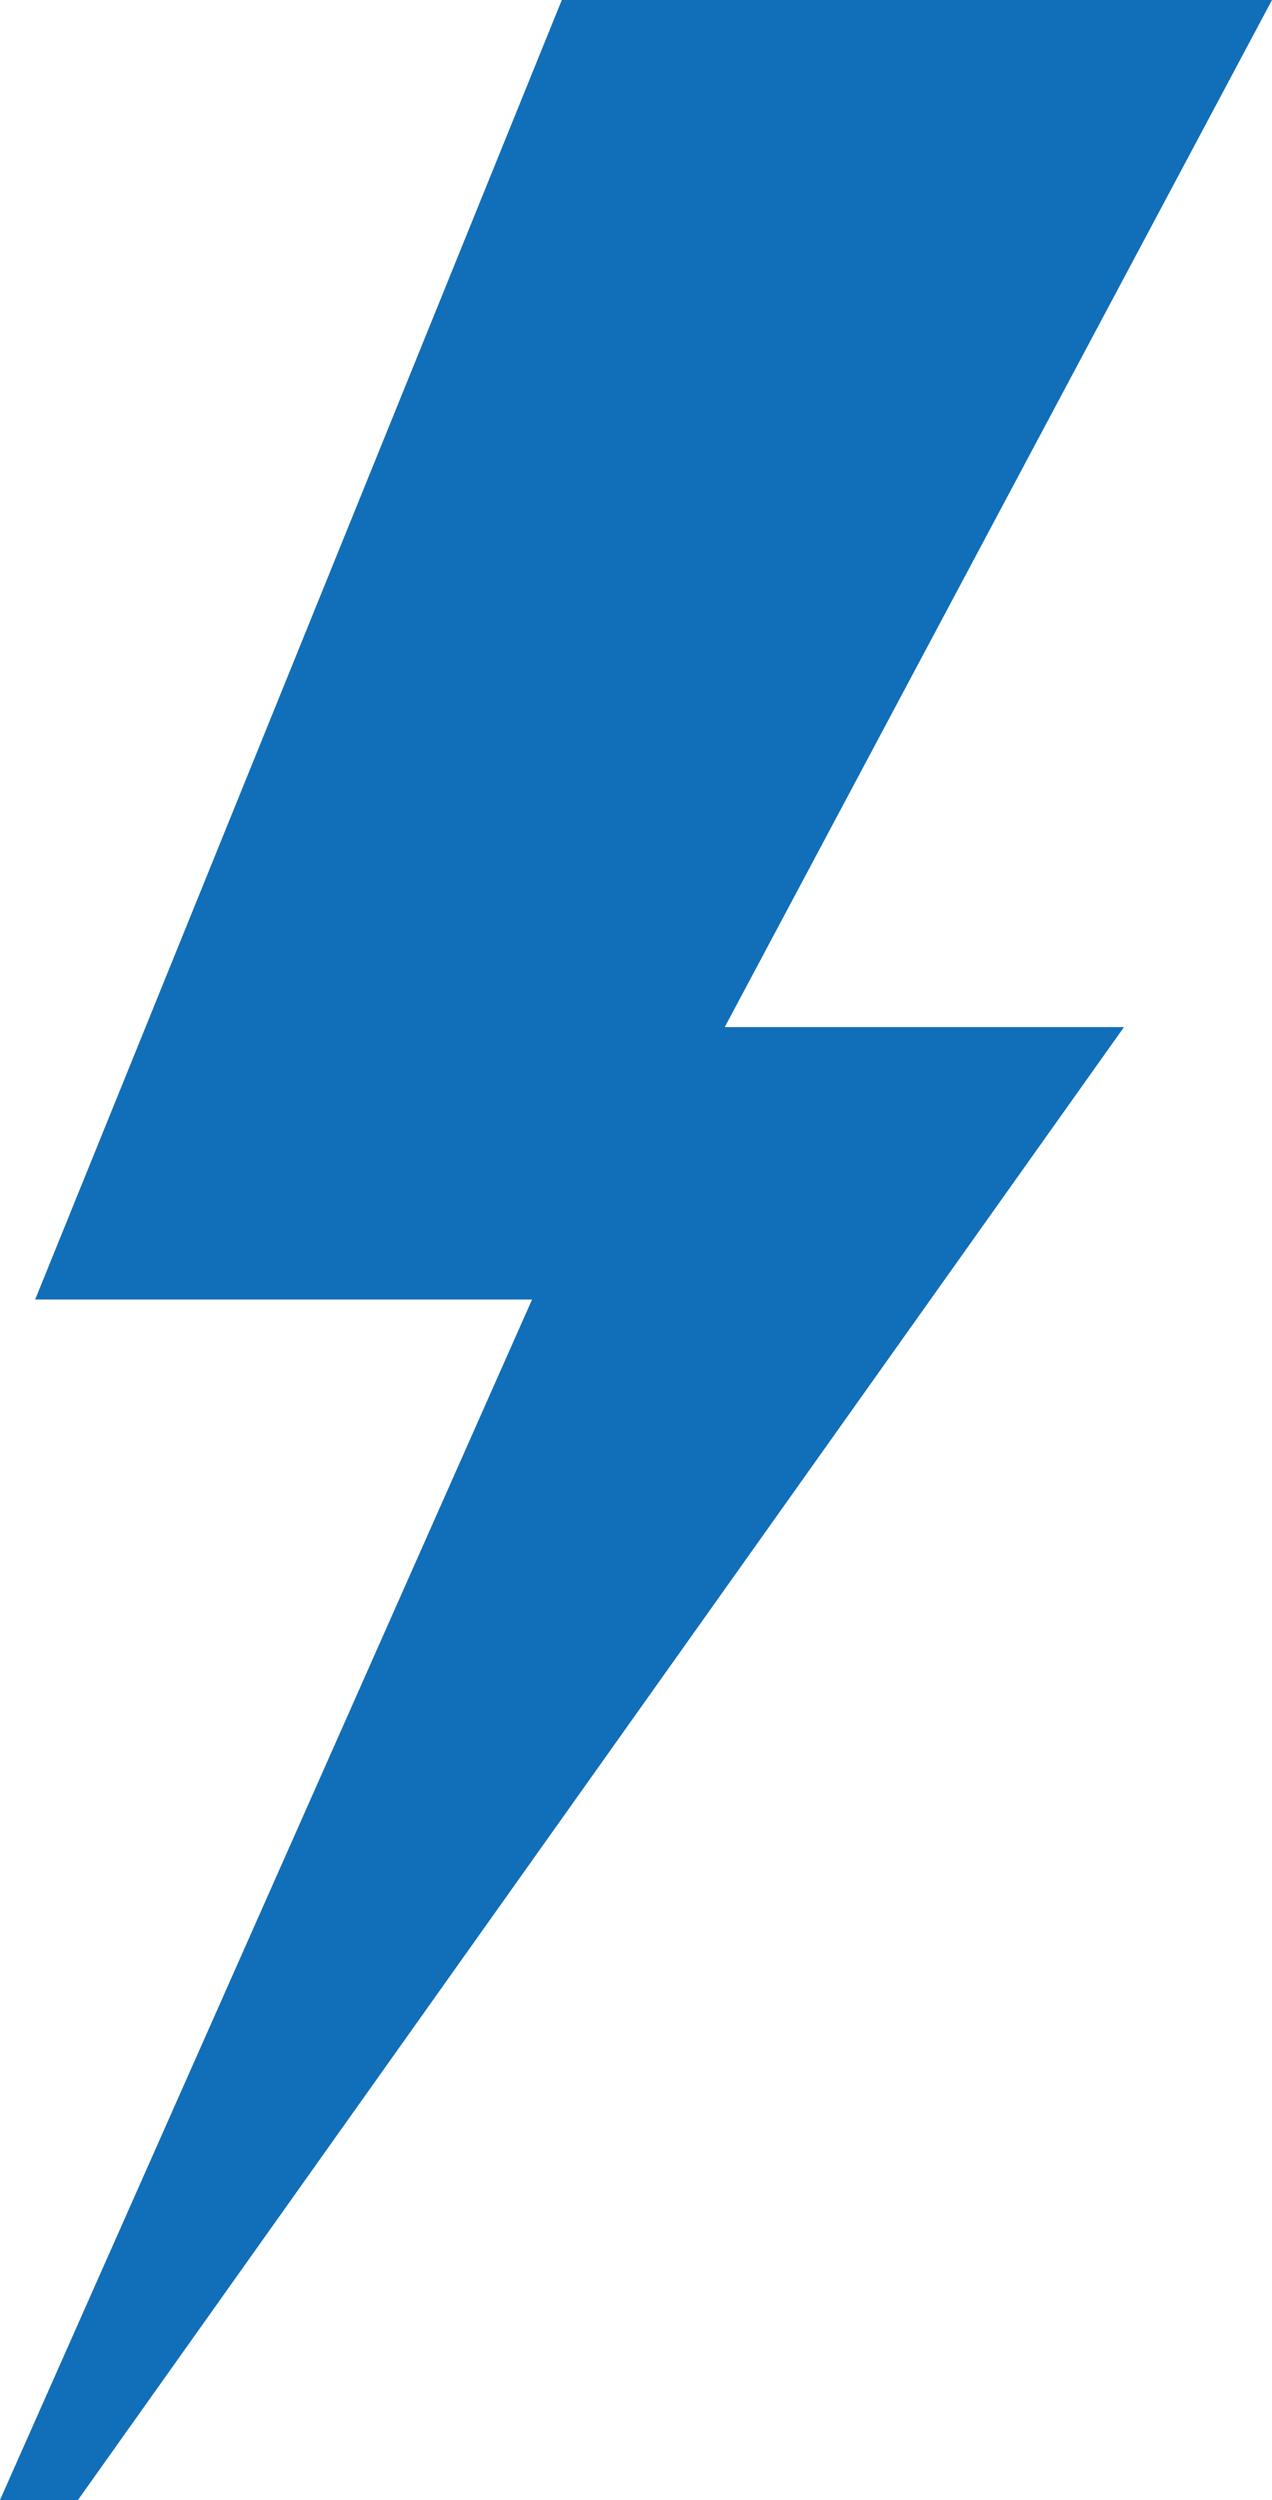 <svg xmlns="http://www.w3.org/2000/svg" width="23.3" height="45.761" viewBox="0 0 23.3 45.761">
  <g id="main_u27_1_icon_pc" transform="translate(0.001)">
    <path id="合体_3" data-name="合体 3" d="M0,45.761,9.746,23.787H.644L10.291,0H23.3L13.276,18.8h7.313L1.428,45.761Z" transform="translate(-0.001)" fill="#116eb8"/>
  </g>
</svg>
